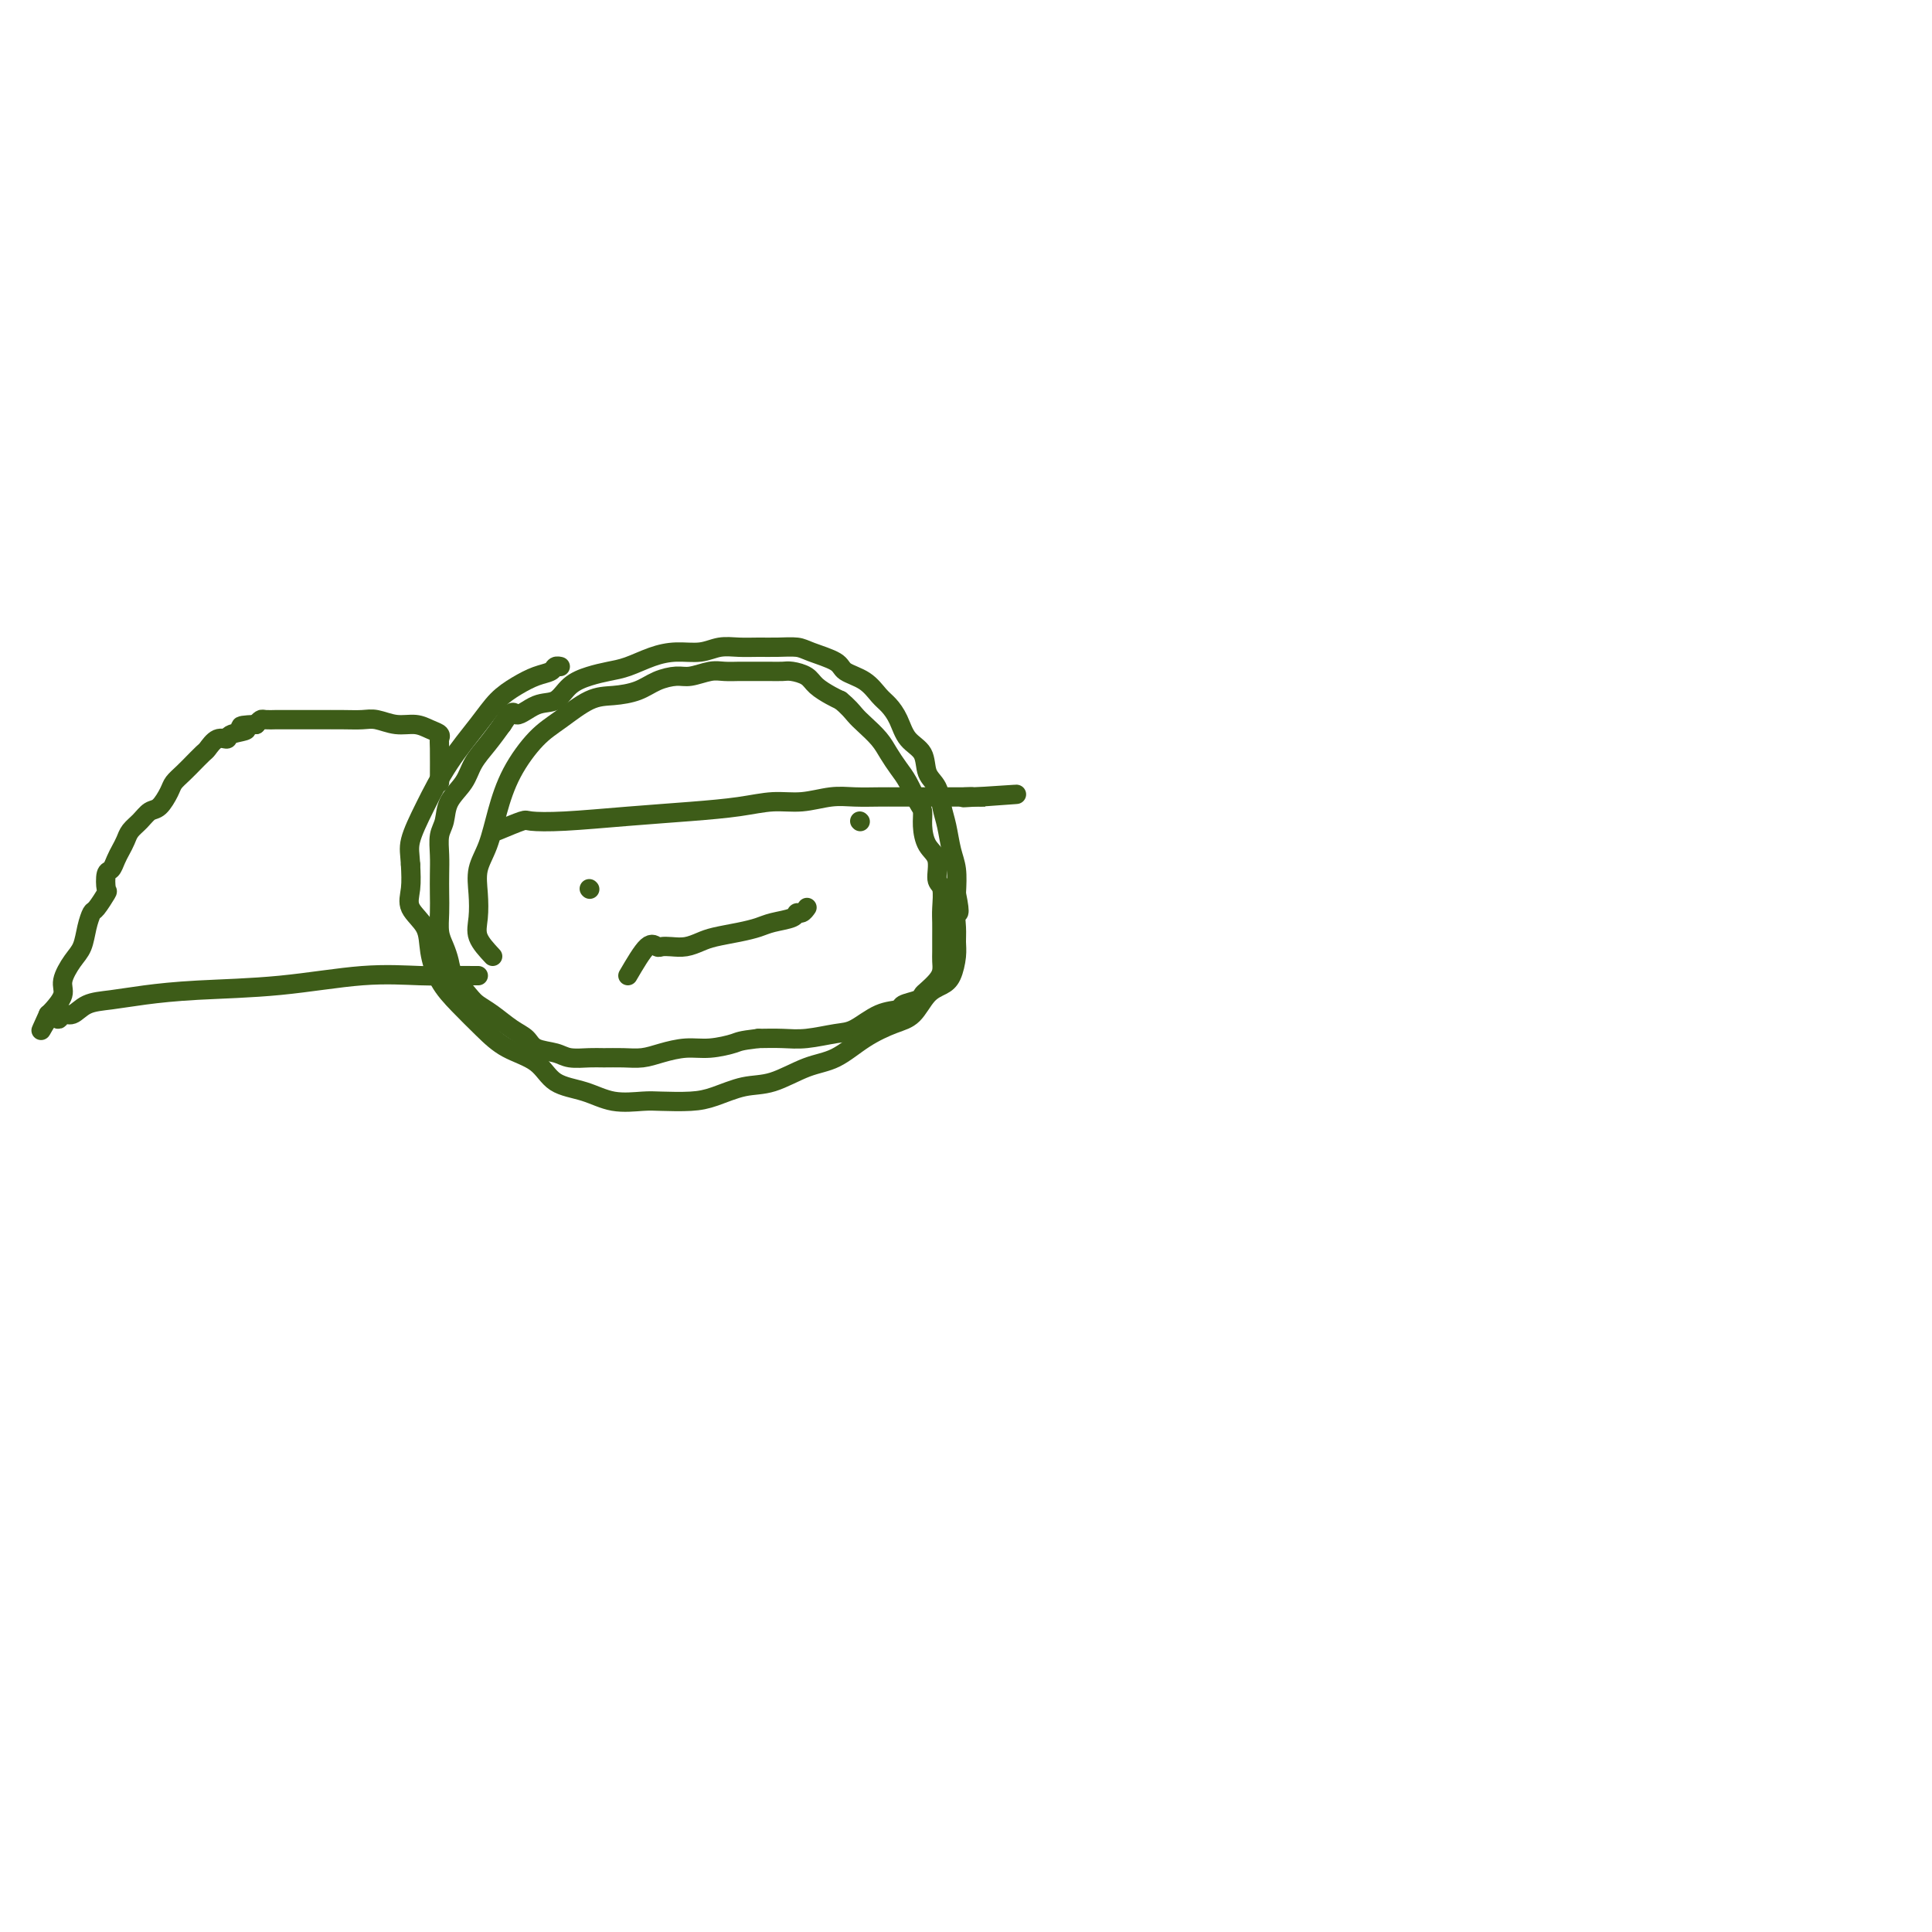 <svg viewBox='0 0 400 400' version='1.1' xmlns='http://www.w3.org/2000/svg' xmlns:xlink='http://www.w3.org/1999/xlink'><g fill='none' stroke='#3D5C18' stroke-width='4' stroke-linecap='round' stroke-linejoin='round'><path d='M102,198c-1.264,-1.356 -2.529,-2.713 -3,-4c-0.471,-1.287 -0.149,-2.505 0,-4c0.149,-1.495 0.124,-3.268 0,-5c-0.124,-1.732 -0.348,-3.422 0,-5c0.348,-1.578 1.266,-3.043 2,-5c0.734,-1.957 1.283,-4.405 2,-7c0.717,-2.595 1.600,-5.336 3,-8c1.400,-2.664 3.315,-5.252 5,-7c1.685,-1.748 3.139,-2.657 5,-4c1.861,-1.343 4.130,-3.120 6,-4c1.870,-0.880 3.342,-0.862 5,-1c1.658,-0.138 3.501,-0.433 5,-1c1.499,-0.567 2.655,-1.406 4,-2c1.345,-0.594 2.878,-0.944 4,-1c1.122,-0.056 1.832,0.181 3,0c1.168,-0.181 2.795,-0.781 4,-1c1.205,-0.219 1.989,-0.059 3,0c1.011,0.059 2.247,0.015 3,0c0.753,-0.015 1.021,-0.002 2,0c0.979,0.002 2.670,-0.008 4,0c1.330,0.008 2.299,0.033 3,0c0.701,-0.033 1.132,-0.125 2,0c0.868,0.125 2.171,0.466 3,1c0.829,0.534 1.185,1.259 2,2c0.815,0.741 2.090,1.497 3,2c0.910,0.503 1.455,0.751 2,1'/><path d='M174,145c1.683,1.370 2.390,2.296 3,3c0.610,0.704 1.122,1.187 2,2c0.878,0.813 2.123,1.954 3,3c0.877,1.046 1.388,1.995 2,3c0.612,1.005 1.326,2.067 2,3c0.674,0.933 1.307,1.737 2,3c0.693,1.263 1.448,2.983 2,4c0.552,1.017 0.903,1.330 1,2c0.097,0.670 -0.061,1.697 0,3c0.061,1.303 0.342,2.884 1,4c0.658,1.116 1.693,1.768 2,3c0.307,1.232 -0.114,3.043 0,4c0.114,0.957 0.763,1.061 1,2c0.237,0.939 0.063,2.713 0,4c-0.063,1.287 -0.016,2.088 0,3c0.016,0.912 0.002,1.935 0,3c-0.002,1.065 0.007,2.173 0,3c-0.007,0.827 -0.030,1.373 0,2c0.030,0.627 0.112,1.334 0,2c-0.112,0.666 -0.419,1.292 -1,2c-0.581,0.708 -1.435,1.500 -2,2c-0.565,0.500 -0.842,0.709 -1,1c-0.158,0.291 -0.198,0.663 -1,1c-0.802,0.337 -2.365,0.639 -3,1c-0.635,0.361 -0.343,0.780 -1,1c-0.657,0.220 -2.264,0.241 -4,1c-1.736,0.759 -3.600,2.256 -5,3c-1.400,0.744 -2.334,0.736 -4,1c-1.666,0.264 -4.064,0.802 -6,1c-1.936,0.198 -3.410,0.057 -5,0c-1.590,-0.057 -3.295,-0.028 -5,0'/><path d='M157,215c-3.986,0.472 -3.952,0.652 -5,1c-1.048,0.348 -3.178,0.864 -5,1c-1.822,0.136 -3.334,-0.107 -5,0c-1.666,0.107 -3.484,0.564 -5,1c-1.516,0.436 -2.731,0.850 -4,1c-1.269,0.150 -2.593,0.037 -4,0c-1.407,-0.037 -2.898,0.002 -4,0c-1.102,-0.002 -1.813,-0.045 -3,0c-1.187,0.045 -2.848,0.179 -4,0c-1.152,-0.179 -1.796,-0.670 -3,-1c-1.204,-0.330 -2.970,-0.497 -4,-1c-1.030,-0.503 -1.324,-1.340 -2,-2c-0.676,-0.660 -1.733,-1.142 -3,-2c-1.267,-0.858 -2.745,-2.091 -4,-3c-1.255,-0.909 -2.286,-1.492 -3,-2c-0.714,-0.508 -1.109,-0.939 -2,-2c-0.891,-1.061 -2.277,-2.751 -3,-4c-0.723,-1.249 -0.782,-2.055 -1,-3c-0.218,-0.945 -0.594,-2.027 -1,-3c-0.406,-0.973 -0.840,-1.838 -1,-3c-0.160,-1.162 -0.044,-2.622 0,-4c0.044,-1.378 0.015,-2.675 0,-4c-0.015,-1.325 -0.017,-2.679 0,-4c0.017,-1.321 0.053,-2.611 0,-4c-0.053,-1.389 -0.195,-2.878 0,-4c0.195,-1.122 0.727,-1.878 1,-3c0.273,-1.122 0.289,-2.610 1,-4c0.711,-1.390 2.118,-2.682 3,-4c0.882,-1.318 1.237,-2.663 2,-4c0.763,-1.337 1.932,-2.668 3,-4c1.068,-1.332 2.034,-2.666 3,-4'/><path d='M104,150c2.503,-3.895 2.262,-2.132 3,-2c0.738,0.132 2.455,-1.365 4,-2c1.545,-0.635 2.919,-0.407 4,-1c1.081,-0.593 1.870,-2.008 3,-3c1.130,-0.992 2.601,-1.562 4,-2c1.399,-0.438 2.727,-0.743 4,-1c1.273,-0.257 2.493,-0.465 4,-1c1.507,-0.535 3.302,-1.397 5,-2c1.698,-0.603 3.300,-0.946 5,-1c1.700,-0.054 3.496,0.182 5,0c1.504,-0.182 2.714,-0.781 4,-1c1.286,-0.219 2.649,-0.056 4,0c1.351,0.056 2.691,0.007 4,0c1.309,-0.007 2.586,0.029 4,0c1.414,-0.029 2.966,-0.122 4,0c1.034,0.122 1.551,0.459 3,1c1.449,0.541 3.830,1.285 5,2c1.170,0.715 1.129,1.401 2,2c0.871,0.599 2.655,1.112 4,2c1.345,0.888 2.252,2.151 3,3c0.748,0.849 1.337,1.284 2,2c0.663,0.716 1.400,1.713 2,3c0.600,1.287 1.064,2.865 2,4c0.936,1.135 2.345,1.828 3,3c0.655,1.172 0.557,2.824 1,4c0.443,1.176 1.429,1.878 2,3c0.571,1.122 0.728,2.665 1,4c0.272,1.335 0.661,2.461 1,4c0.339,1.539 0.630,3.491 1,5c0.370,1.509 0.820,2.574 1,4c0.180,1.426 0.090,3.213 0,5'/><path d='M198,185c1.082,5.250 0.288,3.875 0,4c-0.288,0.125 -0.068,1.749 0,3c0.068,1.251 -0.015,2.129 0,3c0.015,0.871 0.129,1.736 0,3c-0.129,1.264 -0.500,2.929 -1,4c-0.500,1.071 -1.129,1.548 -2,2c-0.871,0.452 -1.985,0.877 -3,2c-1.015,1.123 -1.931,2.943 -3,4c-1.069,1.057 -2.290,1.352 -4,2c-1.710,0.648 -3.908,1.650 -6,3c-2.092,1.350 -4.078,3.048 -6,4c-1.922,0.952 -3.779,1.159 -6,2c-2.221,0.841 -4.808,2.317 -7,3c-2.192,0.683 -3.991,0.575 -6,1c-2.009,0.425 -4.227,1.384 -6,2c-1.773,0.616 -3.102,0.891 -5,1c-1.898,0.109 -4.367,0.053 -6,0c-1.633,-0.053 -2.430,-0.104 -4,0c-1.570,0.104 -3.914,0.363 -6,0c-2.086,-0.363 -3.915,-1.348 -6,-2c-2.085,-0.652 -4.427,-0.971 -6,-2c-1.573,-1.029 -2.378,-2.769 -4,-4c-1.622,-1.231 -4.060,-1.952 -6,-3c-1.940,-1.048 -3.382,-2.422 -5,-4c-1.618,-1.578 -3.411,-3.359 -5,-5c-1.589,-1.641 -2.972,-3.141 -4,-5c-1.028,-1.859 -1.701,-4.078 -2,-6c-0.299,-1.922 -0.225,-3.546 -1,-5c-0.775,-1.454 -2.401,-2.738 -3,-4c-0.599,-1.262 -0.171,-2.504 0,-4c0.171,-1.496 0.086,-3.248 0,-5'/><path d='M85,179c-0.123,-2.217 -0.431,-3.258 0,-5c0.431,-1.742 1.602,-4.185 3,-7c1.398,-2.815 3.024,-6.001 5,-9c1.976,-2.999 4.302,-5.812 6,-8c1.698,-2.188 2.769,-3.753 4,-5c1.231,-1.247 2.621,-2.176 4,-3c1.379,-0.824 2.748,-1.541 4,-2c1.252,-0.459 2.387,-0.659 3,-1c0.613,-0.341 0.703,-0.823 1,-1c0.297,-0.177 0.799,-0.051 1,0c0.201,0.051 0.100,0.025 0,0'/><path d='M103,172c2.017,-0.839 4.034,-1.678 5,-2c0.966,-0.322 0.882,-0.127 2,0c1.118,0.127 3.438,0.188 7,0c3.562,-0.188 8.366,-0.624 13,-1c4.634,-0.376 9.099,-0.693 13,-1c3.901,-0.307 7.238,-0.604 10,-1c2.762,-0.396 4.948,-0.891 7,-1c2.052,-0.109 3.968,0.167 6,0c2.032,-0.167 4.178,-0.777 6,-1c1.822,-0.223 3.320,-0.060 5,0c1.680,0.060 3.541,0.016 5,0c1.459,-0.016 2.516,-0.004 4,0c1.484,0.004 3.395,0.001 5,0c1.605,-0.001 2.904,-0.000 4,0c1.096,0.000 1.990,0.000 3,0c1.010,-0.000 2.137,-0.000 3,0c0.863,0.000 1.463,0.000 2,0c0.537,-0.000 1.011,-0.000 1,0c-0.011,0.000 -0.505,0.000 -1,0'/><path d='M203,165c15.289,-1.083 3.510,-0.290 -1,0c-4.510,0.290 -1.753,0.078 -1,0c0.753,-0.078 -0.499,-0.022 -1,0c-0.501,0.022 -0.250,0.011 0,0'/><path d='M122,184c0.000,0.000 0.100,0.100 0.1,0.1'/><path d='M178,170c0.000,0.000 0.100,0.100 0.1,0.1'/><path d='M130,202c1.483,-2.535 2.967,-5.071 4,-6c1.033,-0.929 1.617,-0.252 2,0c0.383,0.252 0.565,0.079 1,0c0.435,-0.079 1.123,-0.063 2,0c0.877,0.063 1.943,0.171 3,0c1.057,-0.171 2.105,-0.623 3,-1c0.895,-0.377 1.638,-0.678 3,-1c1.362,-0.322 3.345,-0.665 5,-1c1.655,-0.335 2.982,-0.663 4,-1c1.018,-0.337 1.726,-0.682 3,-1c1.274,-0.318 3.112,-0.607 4,-1c0.888,-0.393 0.826,-0.889 1,-1c0.174,-0.111 0.585,0.162 1,0c0.415,-0.162 0.833,-0.761 1,-1c0.167,-0.239 0.084,-0.120 0,0'/><path d='M91,162c0.012,-2.757 0.023,-5.513 0,-7c-0.023,-1.487 -0.081,-1.704 0,-2c0.081,-0.296 0.300,-0.672 0,-1c-0.300,-0.328 -1.118,-0.610 -2,-1c-0.882,-0.390 -1.827,-0.889 -3,-1c-1.173,-0.111 -2.576,0.166 -4,0c-1.424,-0.166 -2.871,-0.777 -4,-1c-1.129,-0.223 -1.939,-0.060 -3,0c-1.061,0.060 -2.372,0.016 -4,0c-1.628,-0.016 -3.573,-0.004 -5,0c-1.427,0.004 -2.337,0.001 -3,0c-0.663,-0.001 -1.081,-0.001 -2,0c-0.919,0.001 -2.340,0.003 -3,0c-0.660,-0.003 -0.558,-0.011 -1,0c-0.442,0.011 -1.427,0.041 -2,0c-0.573,-0.041 -0.735,-0.155 -1,0c-0.265,0.155 -0.632,0.577 -1,1'/><path d='M53,150c-5.386,0.184 -2.350,0.645 -2,1c0.350,0.355 -1.985,0.605 -3,1c-1.015,0.395 -0.711,0.937 -1,1c-0.289,0.063 -1.172,-0.353 -2,0c-0.828,0.353 -1.601,1.473 -2,2c-0.399,0.527 -0.426,0.459 -1,1c-0.574,0.541 -1.697,1.691 -2,2c-0.303,0.309 0.214,-0.222 0,0c-0.214,0.222 -1.160,1.196 -2,2c-0.840,0.804 -1.576,1.437 -2,2c-0.424,0.563 -0.537,1.057 -1,2c-0.463,0.943 -1.276,2.336 -2,3c-0.724,0.664 -1.360,0.601 -2,1c-0.640,0.399 -1.285,1.261 -2,2c-0.715,0.739 -1.501,1.354 -2,2c-0.499,0.646 -0.712,1.323 -1,2c-0.288,0.677 -0.652,1.355 -1,2c-0.348,0.645 -0.680,1.256 -1,2c-0.320,0.744 -0.628,1.622 -1,2c-0.372,0.378 -0.806,0.257 -1,1c-0.194,0.743 -0.146,2.351 0,3c0.146,0.649 0.391,0.341 0,1c-0.391,0.659 -1.416,2.286 -2,3c-0.584,0.714 -0.725,0.516 -1,1c-0.275,0.484 -0.685,1.651 -1,3c-0.315,1.349 -0.536,2.880 -1,4c-0.464,1.120 -1.171,1.831 -2,3c-0.829,1.169 -1.779,2.798 -2,4c-0.221,1.202 0.287,1.977 0,3c-0.287,1.023 -1.368,2.292 -2,3c-0.632,0.708 -0.816,0.854 -1,1'/><path d='M10,210c-2.741,6.087 -1.095,2.304 0,1c1.095,-1.304 1.638,-0.128 2,0c0.362,0.128 0.543,-0.792 1,-1c0.457,-0.208 1.191,0.295 2,0c0.809,-0.295 1.695,-1.387 3,-2c1.305,-0.613 3.029,-0.746 5,-1c1.971,-0.254 4.188,-0.628 7,-1c2.812,-0.372 6.219,-0.741 11,-1c4.781,-0.259 10.937,-0.409 17,-1c6.063,-0.591 12.032,-1.622 17,-2c4.968,-0.378 8.935,-0.101 12,0c3.065,0.101 5.227,0.027 7,0c1.773,-0.027 3.156,-0.007 4,0c0.844,0.007 1.150,0.002 1,0c-0.150,-0.002 -0.757,-0.001 -1,0c-0.243,0.001 -0.121,0.000 0,0'/></g>
</svg>